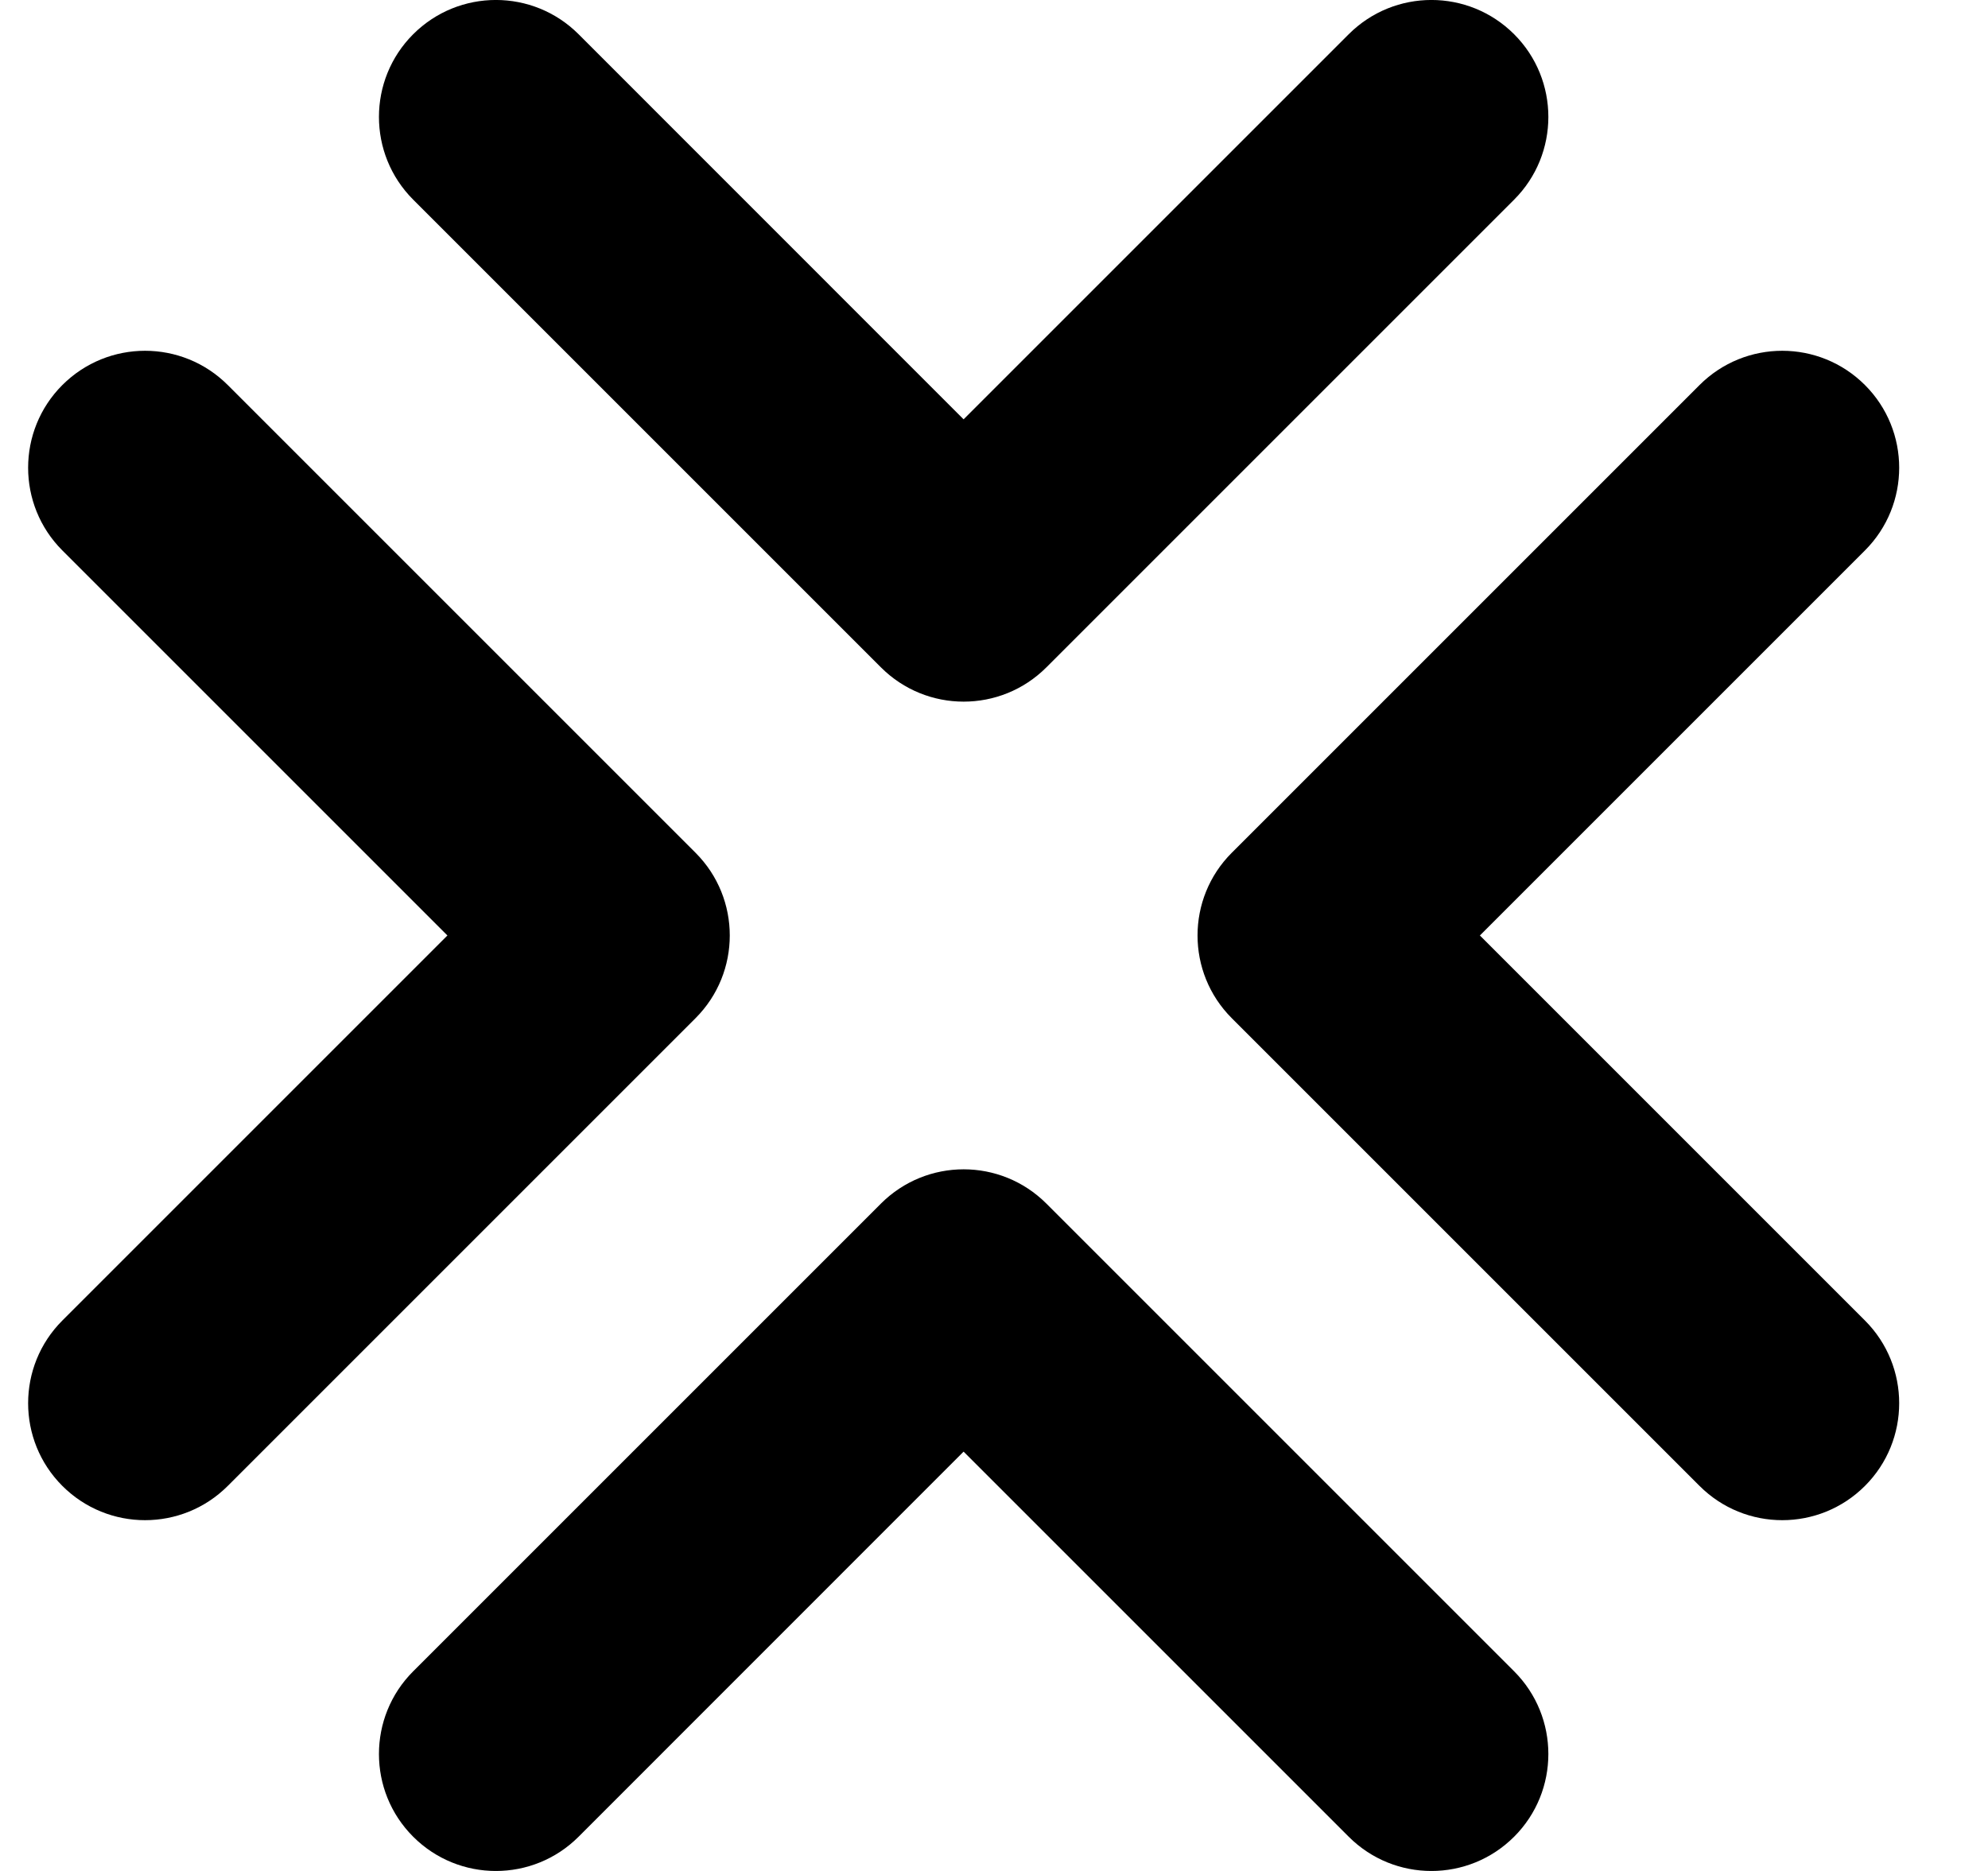 <?xml version="1.0" encoding="UTF-8"?>
<svg xmlns="http://www.w3.org/2000/svg" width="17" height="16" viewBox="0 0 17 16" fill="none">
  <path fill-rule="evenodd" clip-rule="evenodd" d="M4.948 0.293C4.557 -0.098 3.924 -0.098 3.533 0.293C3.143 0.683 3.143 1.317 3.533 1.707L7.533 5.707C7.924 6.098 8.557 6.098 8.948 5.707L12.948 1.707C13.338 1.317 13.338 0.683 12.948 0.293C12.557 -0.098 11.924 -0.098 11.533 0.293L8.24 3.586L4.948 0.293ZM11.533 15.707C11.924 16.098 12.557 16.098 12.948 15.707C13.338 15.317 13.338 14.683 12.948 14.293L8.948 10.293C8.557 9.902 7.924 9.902 7.533 10.293L3.533 14.293C3.143 14.683 3.143 15.317 3.533 15.707C3.924 16.098 4.557 16.098 4.948 15.707L8.24 12.414L11.533 15.707ZM0.533 11.293C0.143 11.683 0.143 12.317 0.533 12.707C0.924 13.098 1.557 13.098 1.948 12.707L5.948 8.707C6.338 8.317 6.338 7.683 5.948 7.293L1.948 3.293C1.557 2.902 0.924 2.902 0.533 3.293C0.143 3.683 0.143 4.317 0.533 4.707L3.826 8L0.533 11.293ZM15.948 4.707C16.338 4.317 16.338 3.683 15.948 3.293C15.557 2.902 14.924 2.902 14.533 3.293L10.533 7.293C10.143 7.683 10.143 8.317 10.533 8.707L14.533 12.707C14.924 13.098 15.557 13.098 15.948 12.707C16.338 12.317 16.338 11.683 15.948 11.293L12.655 8L15.948 4.707Z" fill="black"></path>
</svg>
